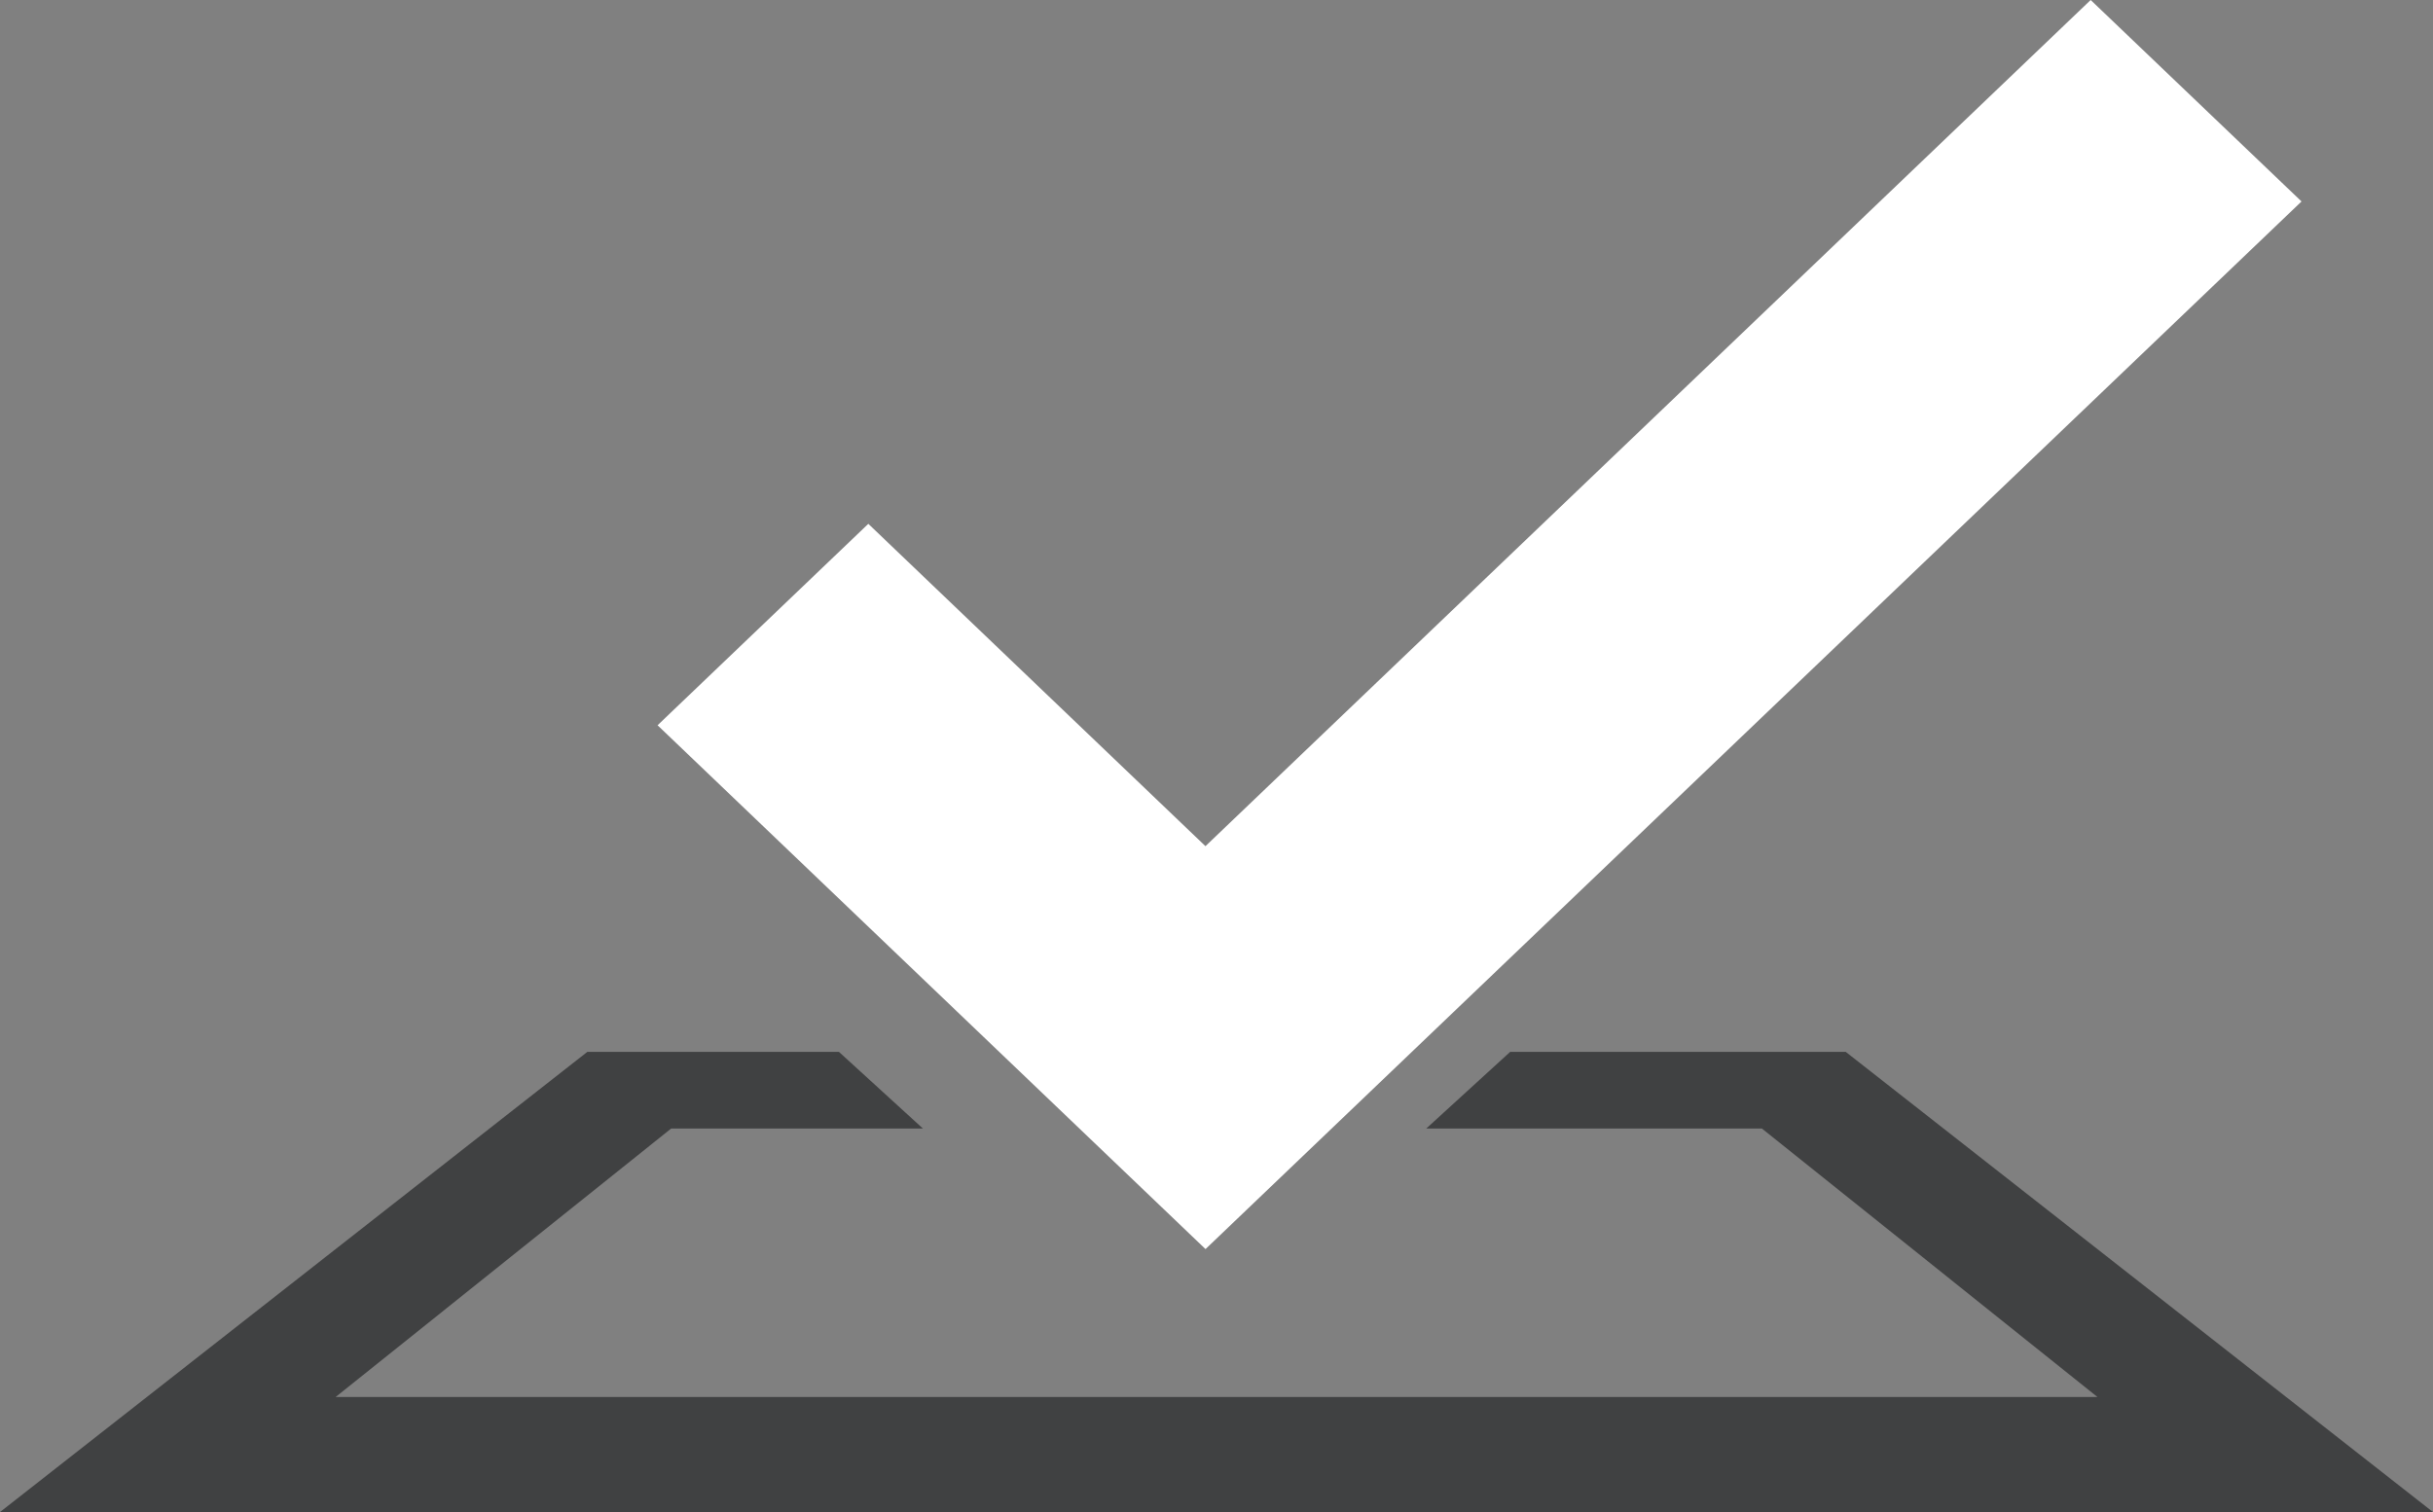 <svg width="37" height="23" viewBox="0 0 37 23" fill="none" xmlns="http://www.w3.org/2000/svg">
<rect x="0" y="0" width="37" height="23" fill="#808080" stroke="none"/>
<path d="M22.966 16L21.69 17.166H26.794L31.897 21.25H5.104L10.207 17.166H14.035L12.758 16H8.932L0 23H37L28.069 16H22.966Z" fill="#404142"/>
<path d="M35 3.064L31.794 0L18.332 12.871L13.205 7.968L10 11.032L18.333 19L35 3.065V3.064Z" fill="white"/>
</svg>
